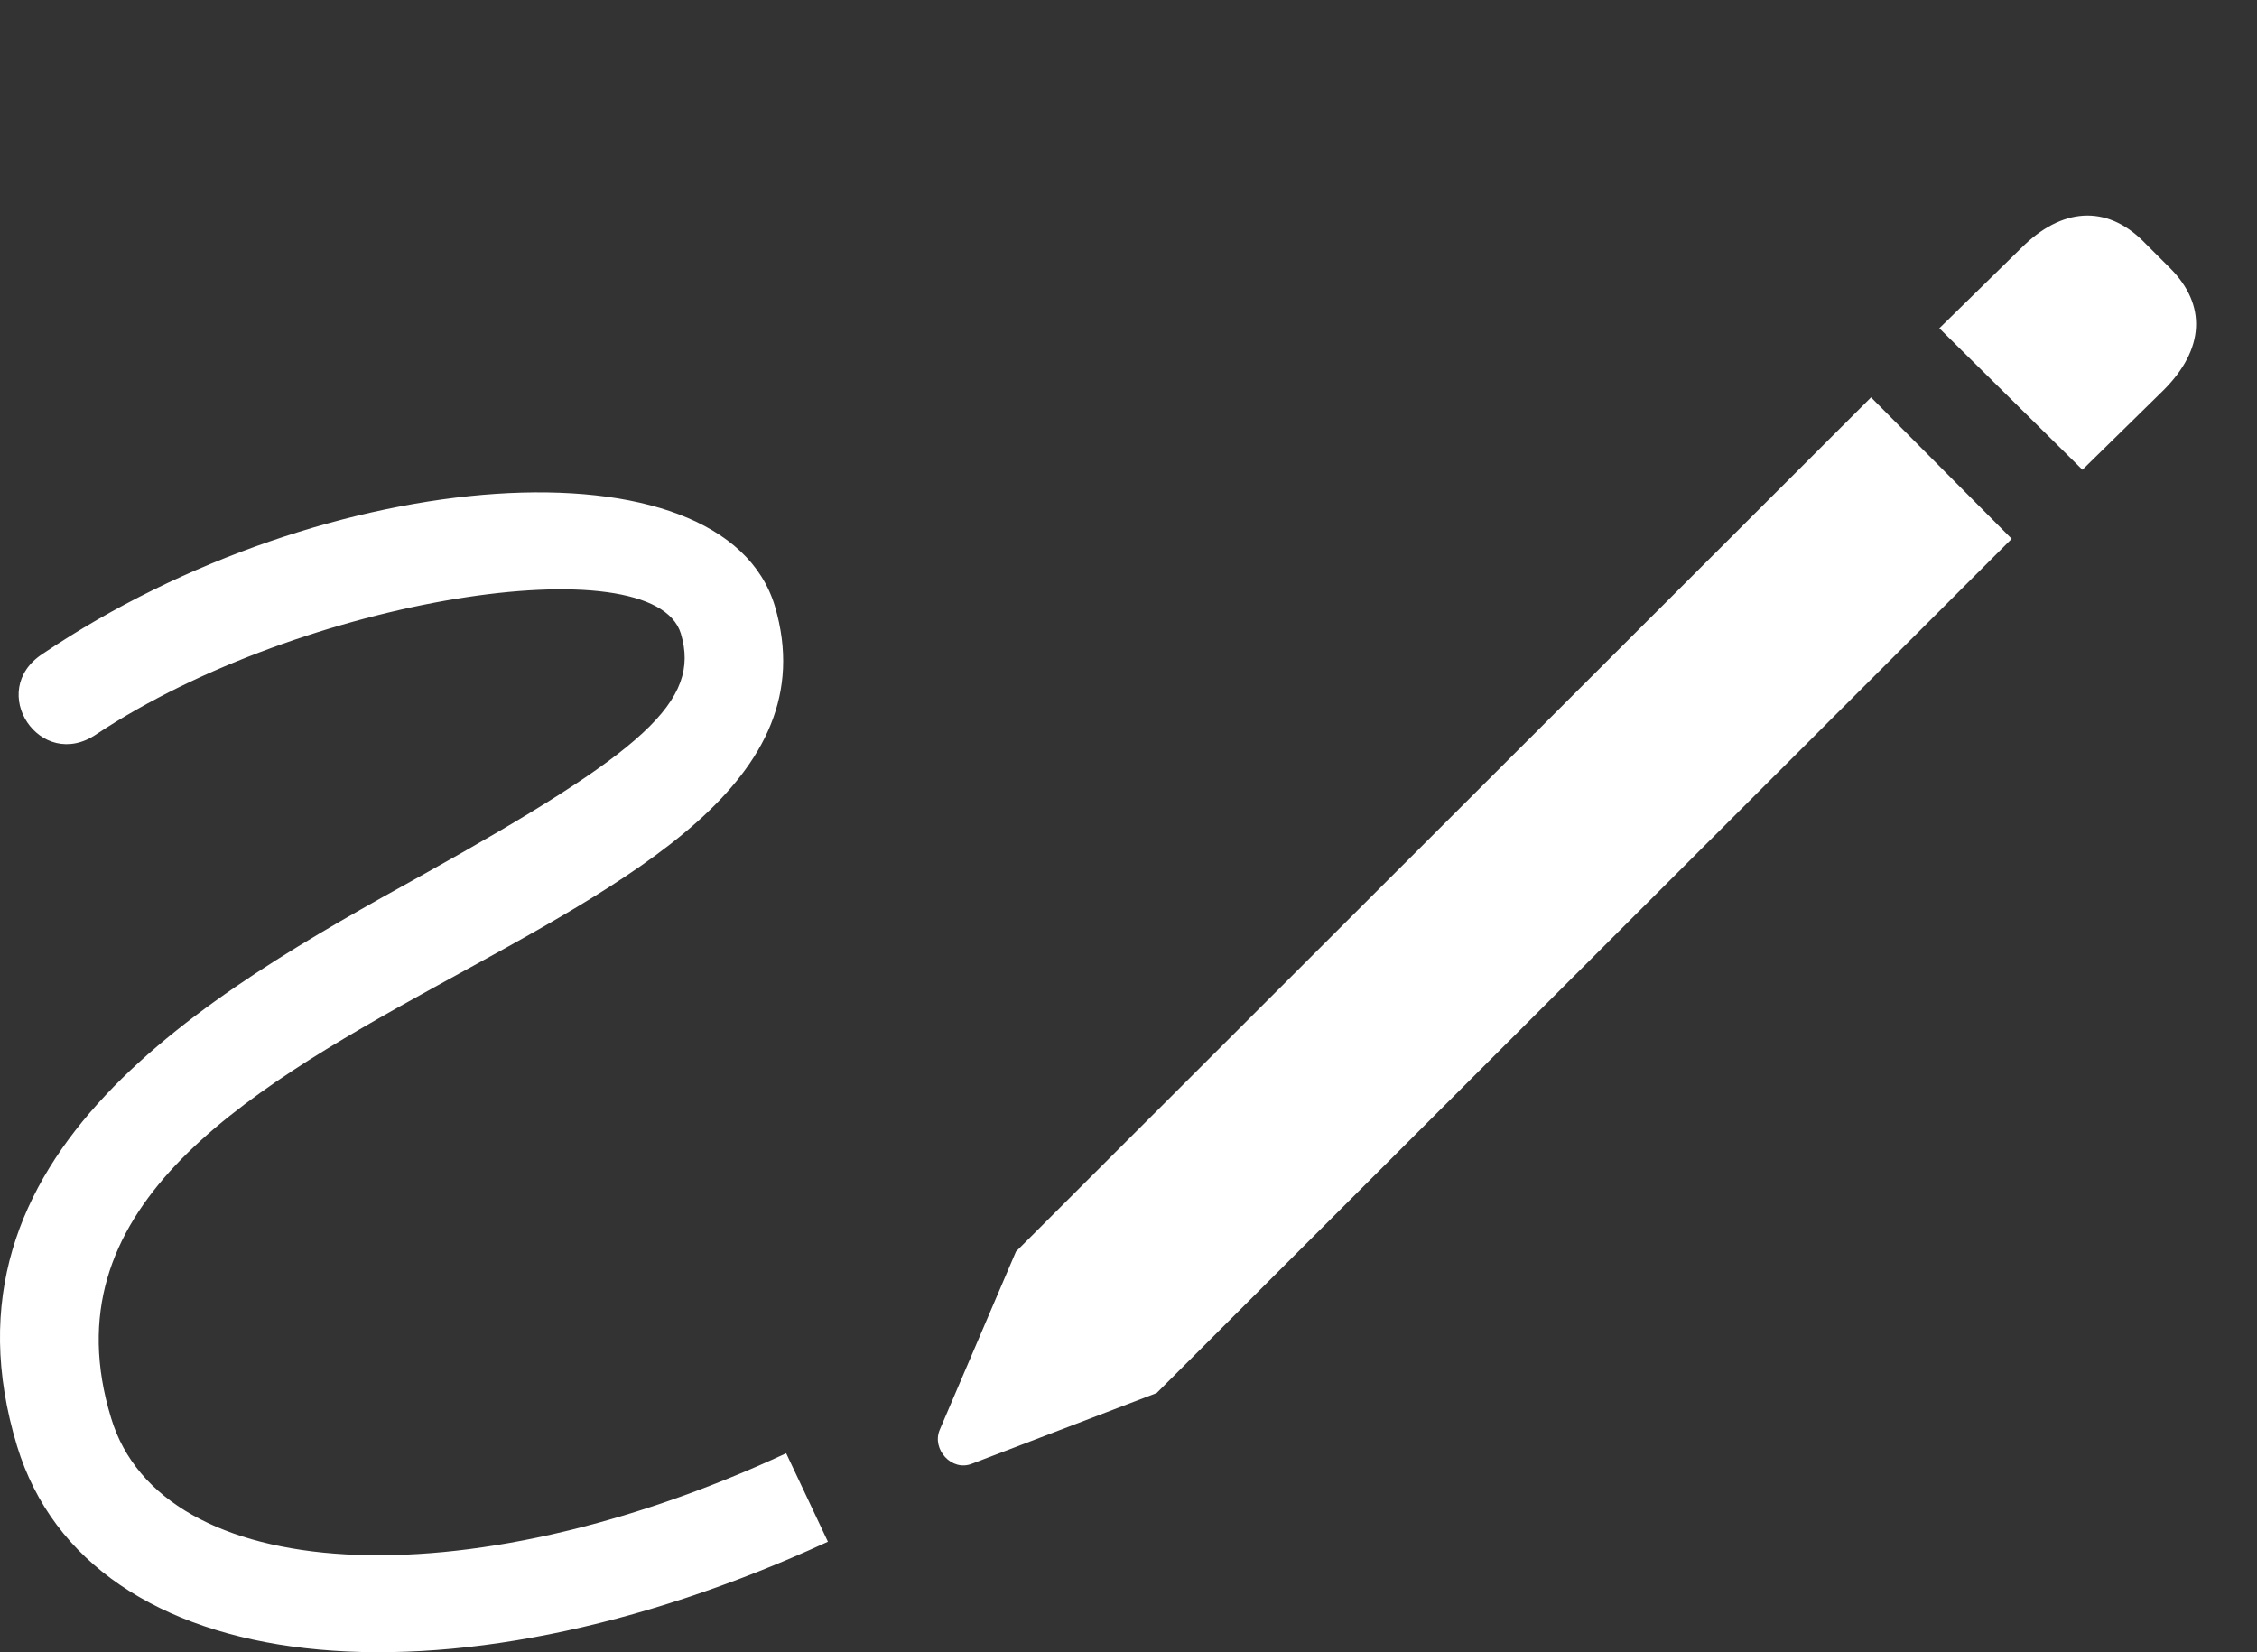 <?xml version="1.0" encoding="UTF-8"?>
<!--Generator: Apple Native CoreSVG 232.5-->
<!DOCTYPE svg
PUBLIC "-//W3C//DTD SVG 1.1//EN"
       "http://www.w3.org/Graphics/SVG/1.1/DTD/svg11.dtd">
<svg version="1.1" xmlns="http://www.w3.org/2000/svg" xmlns:xlink="http://www.w3.org/1999/xlink" width="41.14" height="30.118">
 <rect width="100%" height="100%" fill="#333333" stroke="none"/>
 <g>
  <rect height="30.118" opacity="0" width="41.14" x="0" y="0"/>
  <path d="M0.311 26.36C1.615 30.638 8.09 31.326 15.091 28.104L14.33 26.492C8.427 29.232 2.933 28.88 2.025 25.848C-0.289 18.274 16 17.425 14.125 11.053C13.187 7.918 5.951 8.431 0.78 11.917C-0.26 12.591 0.736 14.085 1.761 13.382C5.511 10.892 11.913 9.91 12.411 11.551C12.777 12.781 11.752 13.69 7.709 15.945C3.768 18.128-1.315 21.014 0.311 26.36Z" fill="#ffffff"/>
  <path d="M21.083 25.394L36.669 9.822L34.105 7.244L18.519 22.815L17.128 26.067C16.981 26.419 17.347 26.829 17.714 26.683ZM37.958 8.563L39.437 7.112C40.184 6.365 40.228 5.56 39.554 4.886L39.056 4.388C38.383 3.729 37.577 3.787 36.844 4.52L35.35 5.984Z" fill="#ffffff"/>
 </g>
</svg>
